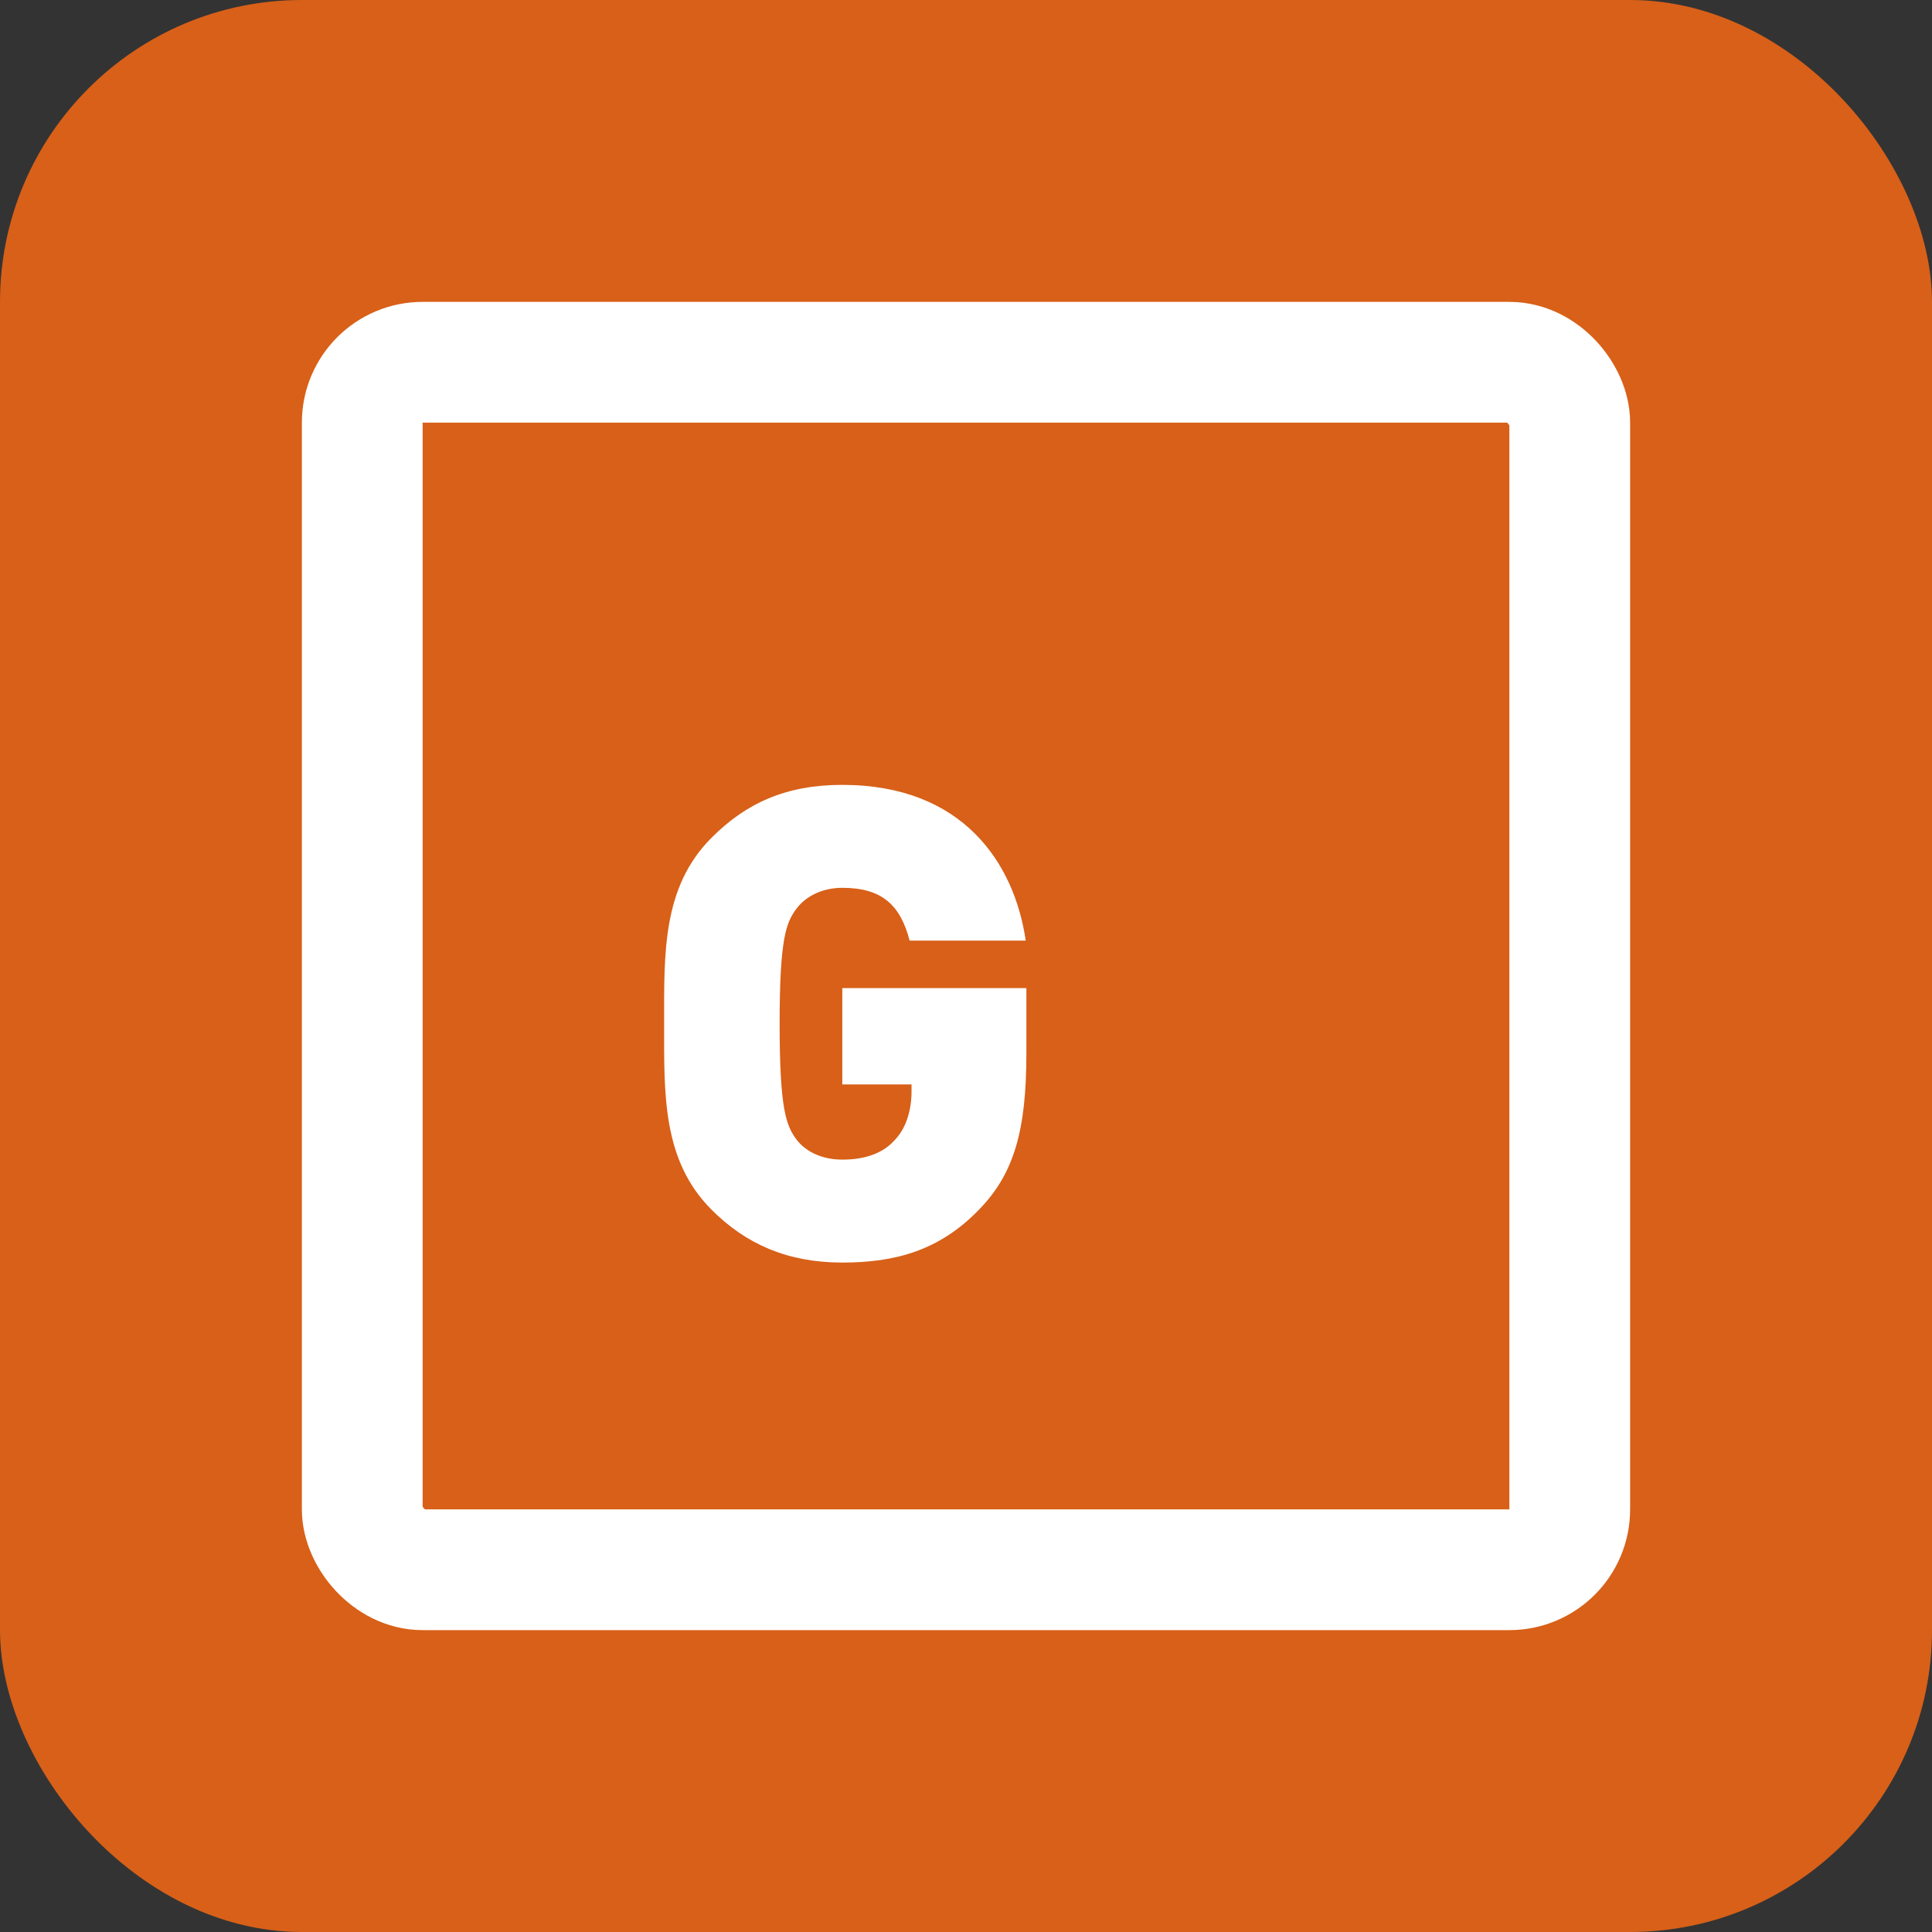 <svg width="32" height="32" viewBox="0 0 32 32" fill="none" xmlns="http://www.w3.org/2000/svg">
<rect x="0" y="0" width="32" height="32" fill="#333333" stroke="none"/>
<rect width="32" height="32" rx="5" fill="#D86018"/>
<rect x="6" y="6" width="20" height="20" rx="1" stroke="white" stroke-width="2"/>
<path d="M17 17.448V16.366H13.951V17.962H15.098V18.071C15.098 18.366 15.022 18.683 14.803 18.901C14.629 19.087 14.355 19.207 13.951 19.207C13.601 19.207 13.339 19.065 13.197 18.88C13.022 18.65 12.913 18.377 12.913 16.956C12.913 15.535 13.022 15.273 13.197 15.044C13.339 14.858 13.601 14.705 13.951 14.705C14.607 14.705 14.913 14.989 15.066 15.579H16.989C16.803 14.3 15.951 13 13.951 13C13.011 13 12.355 13.306 11.787 13.874C10.967 14.694 11 15.787 11 16.956C11 18.125 10.967 19.218 11.787 20.038C12.355 20.606 13.044 20.912 13.951 20.912C14.803 20.912 15.546 20.727 16.213 20.038C16.803 19.437 17 18.705 17 17.448Z" fill="white"/>
</svg>
